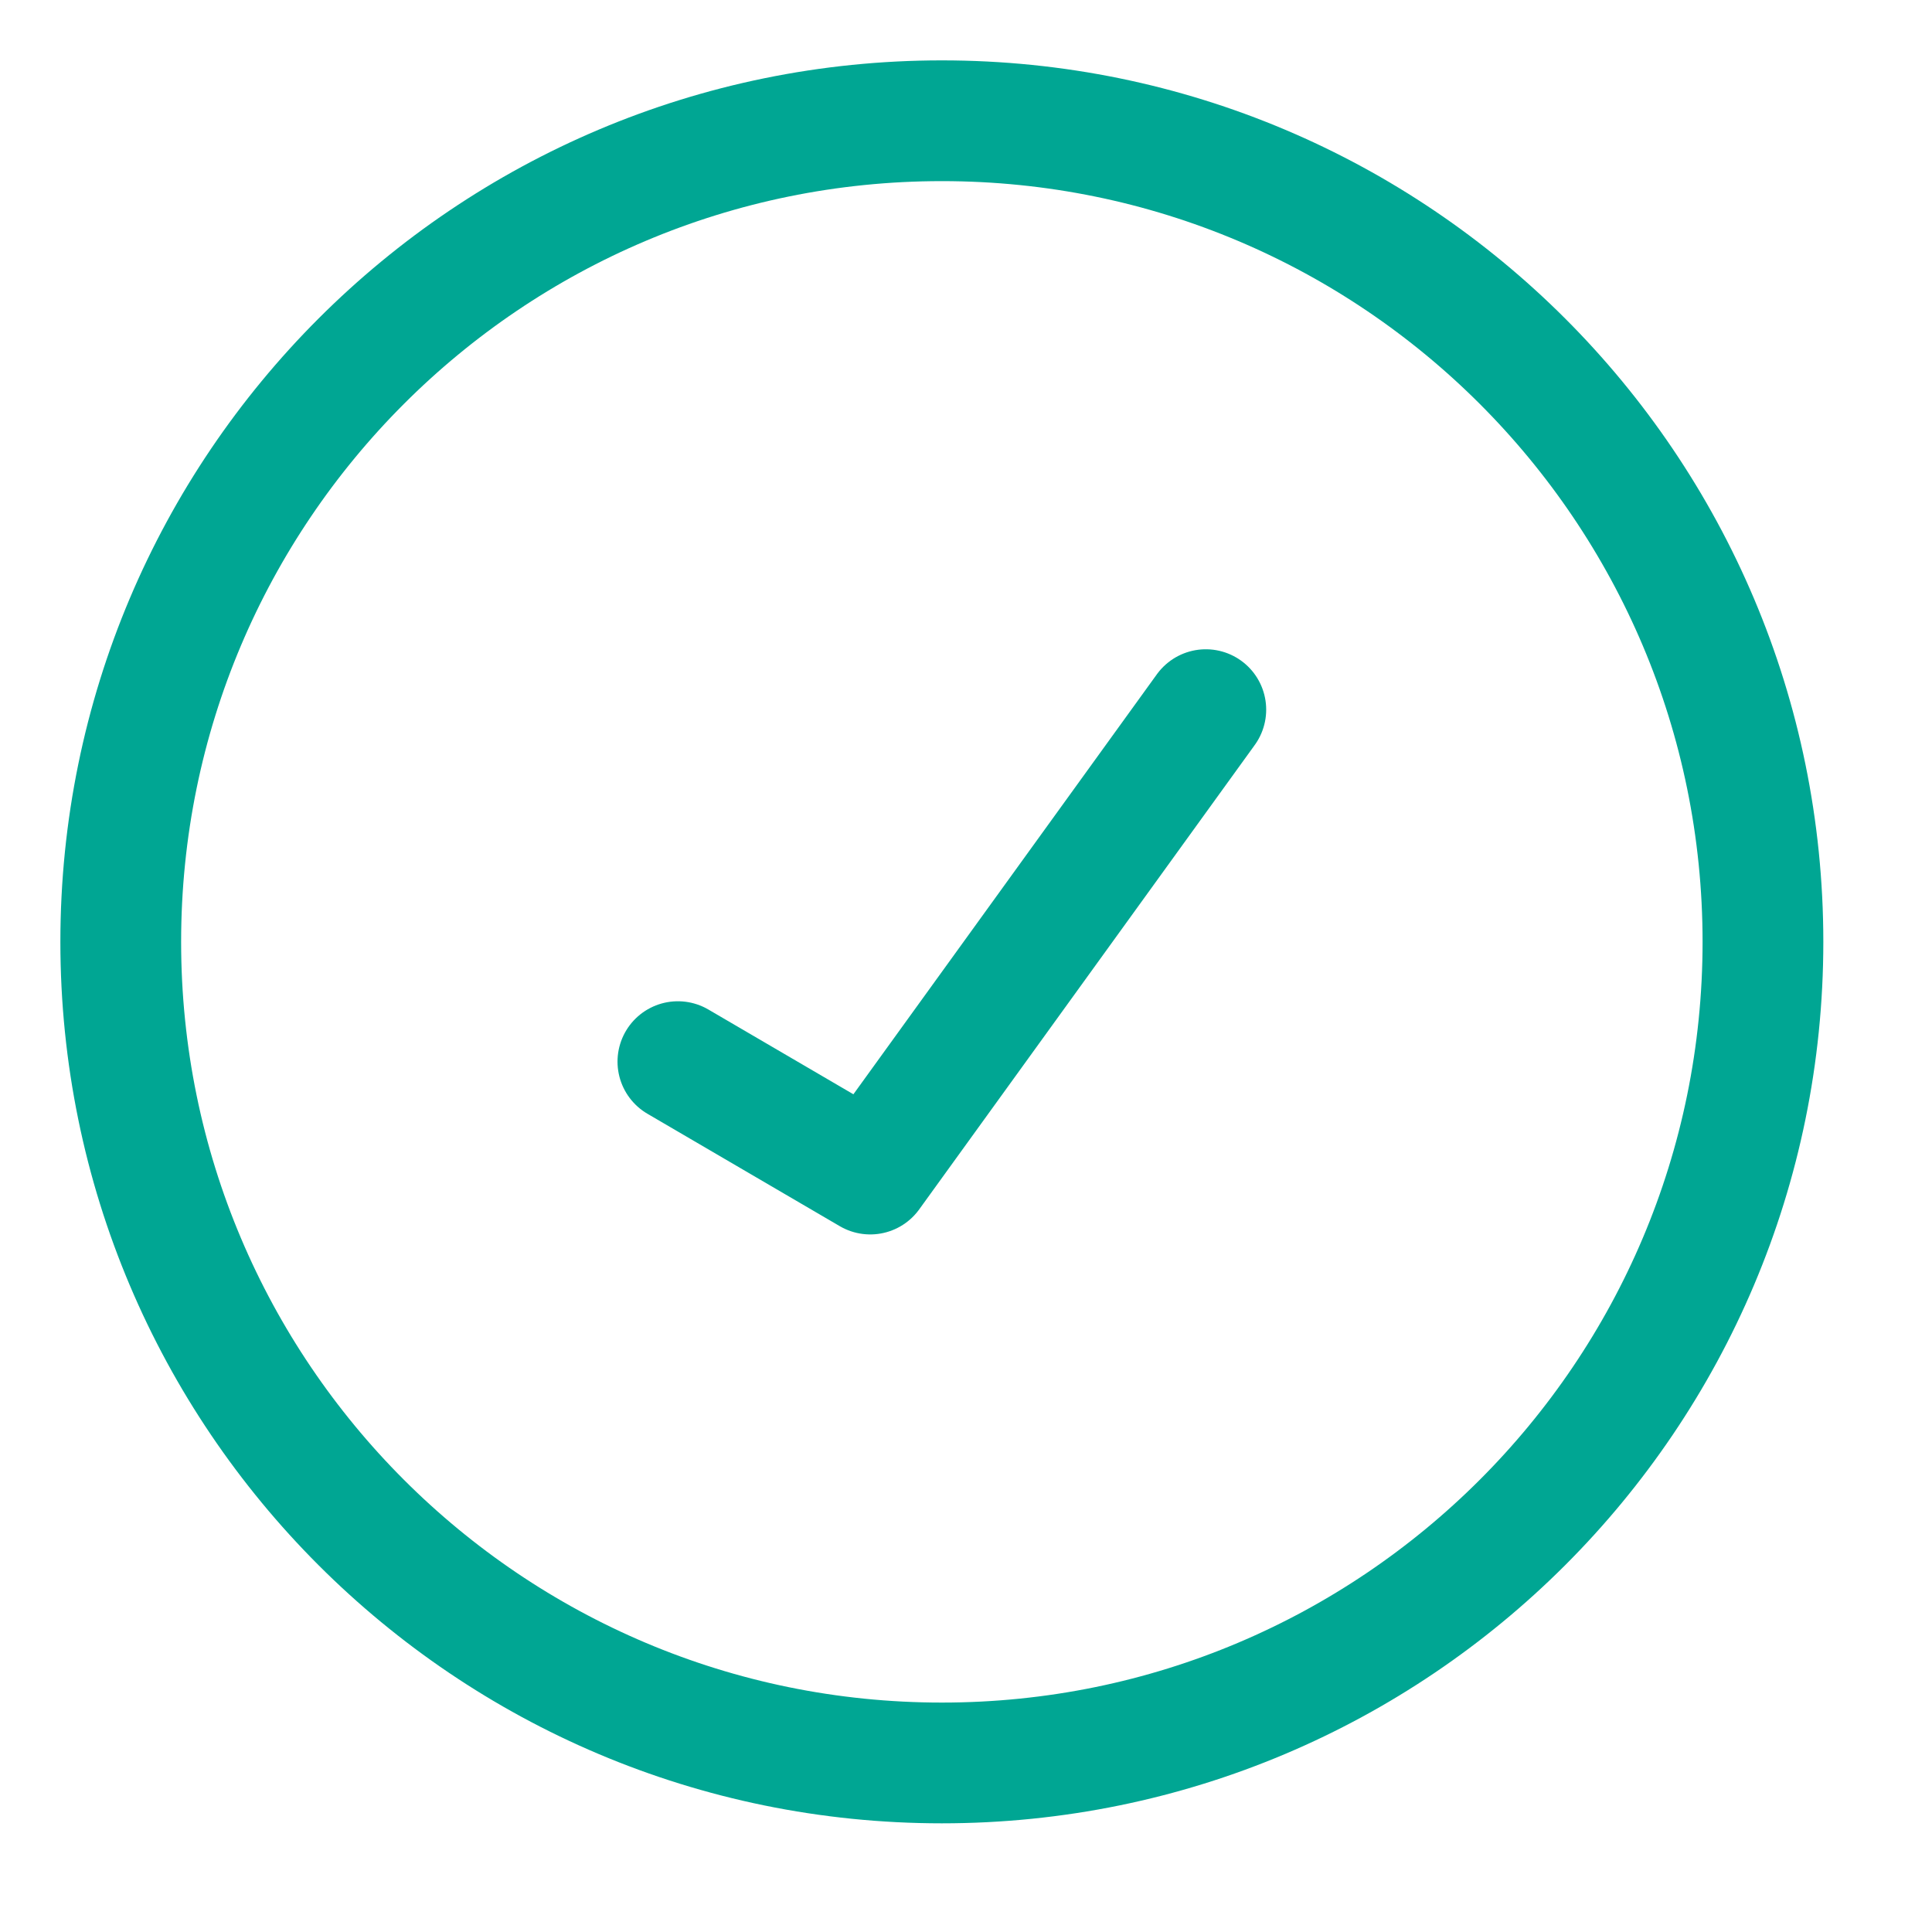 <?xml version="1.0" encoding="utf-8"?>
<svg xmlns="http://www.w3.org/2000/svg" fill="none" height="100%" overflow="visible" preserveAspectRatio="none" style="display: block;" viewBox="0 0 16 16" width="100%">
<path d="M5.614 8.792L7.207 9.723L9.986 5.877M1 7.8C1 4.044 4.044 1 7.8 1C11.556 1 14.6 4.044 14.6 7.8C14.6 11.556 11.556 14.6 7.8 14.6C4.044 14.6 1 11.556 1 7.8Z" id="Element" stroke="#00A693" stroke-linecap="round" stroke-linejoin="round"/>
</svg>
